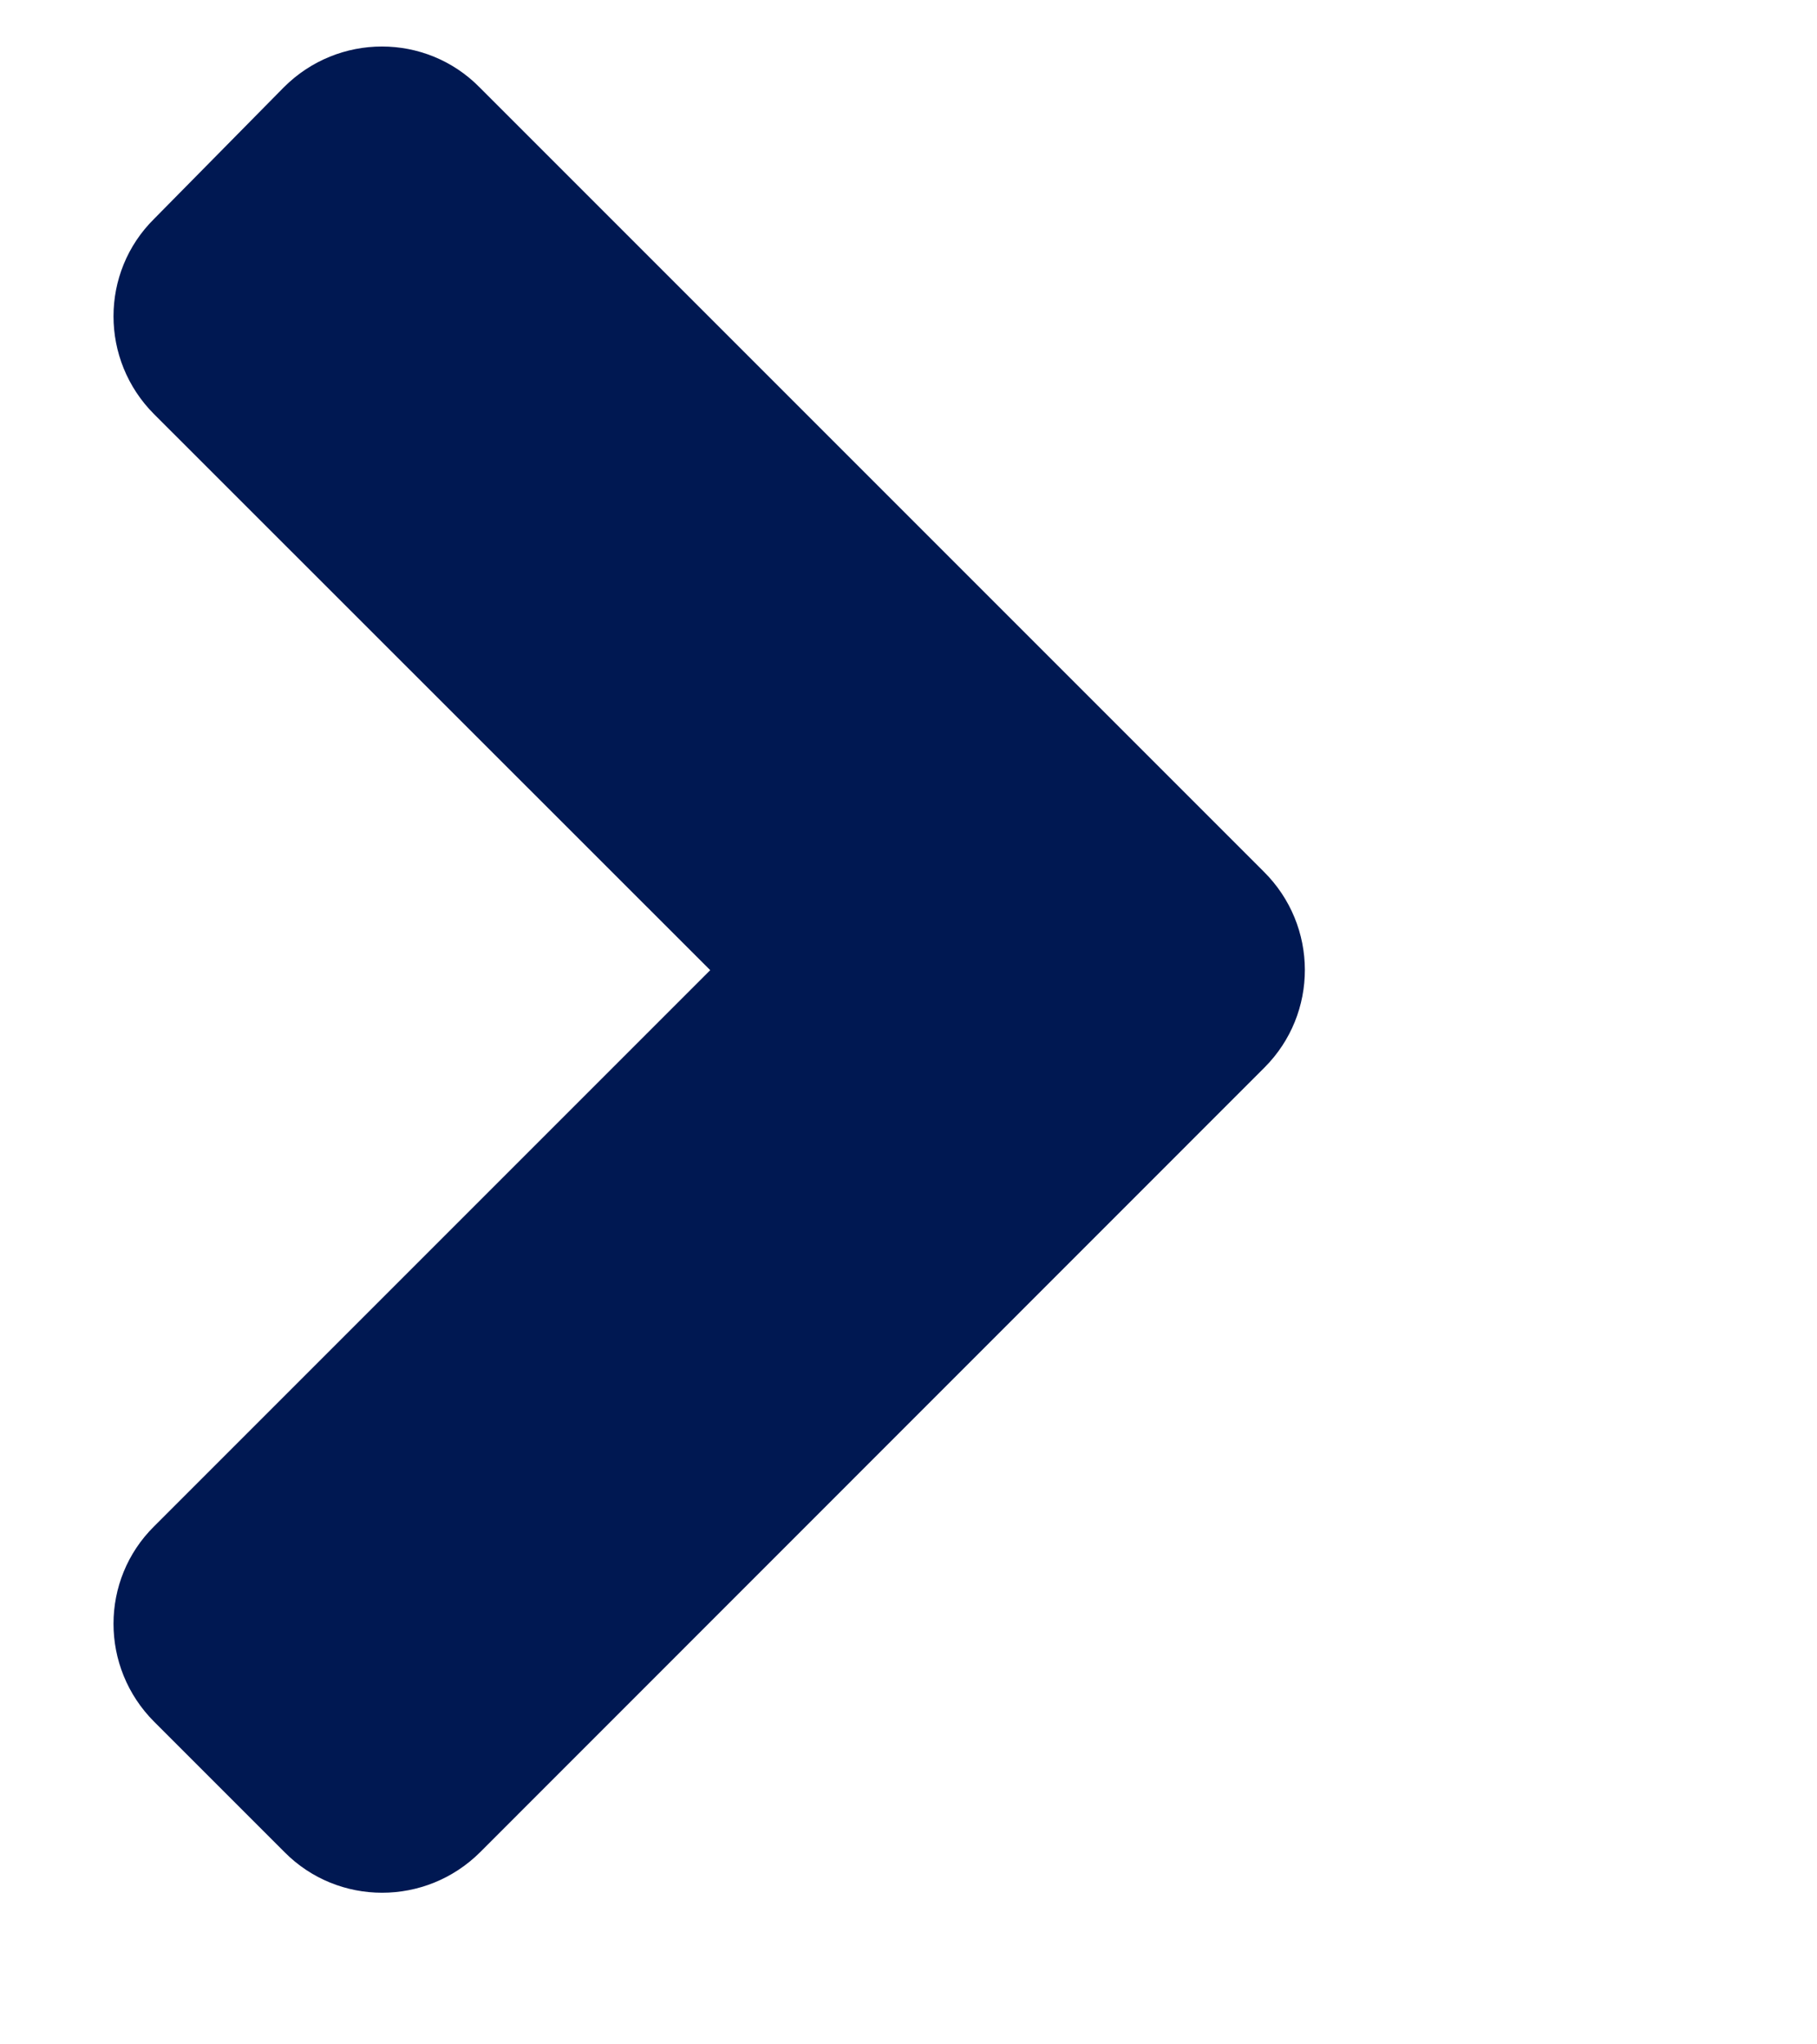 <svg xmlns="http://www.w3.org/2000/svg" width="8" height="9" viewBox="0 0 8 9" fill="none"><path d="M5.567 4.7L2.114 8.154C1.875 8.392 1.489 8.392 1.253 8.154L0.679 7.58C0.44 7.341 0.44 6.955 0.679 6.719L3.127 4.271L0.679 1.824C0.44 1.585 0.44 1.199 0.679 0.963L1.25 0.384C1.489 0.145 1.875 0.145 2.111 0.384L5.564 3.837C5.805 4.076 5.805 4.462 5.567 4.7Z" fill="#001852"></path></svg>